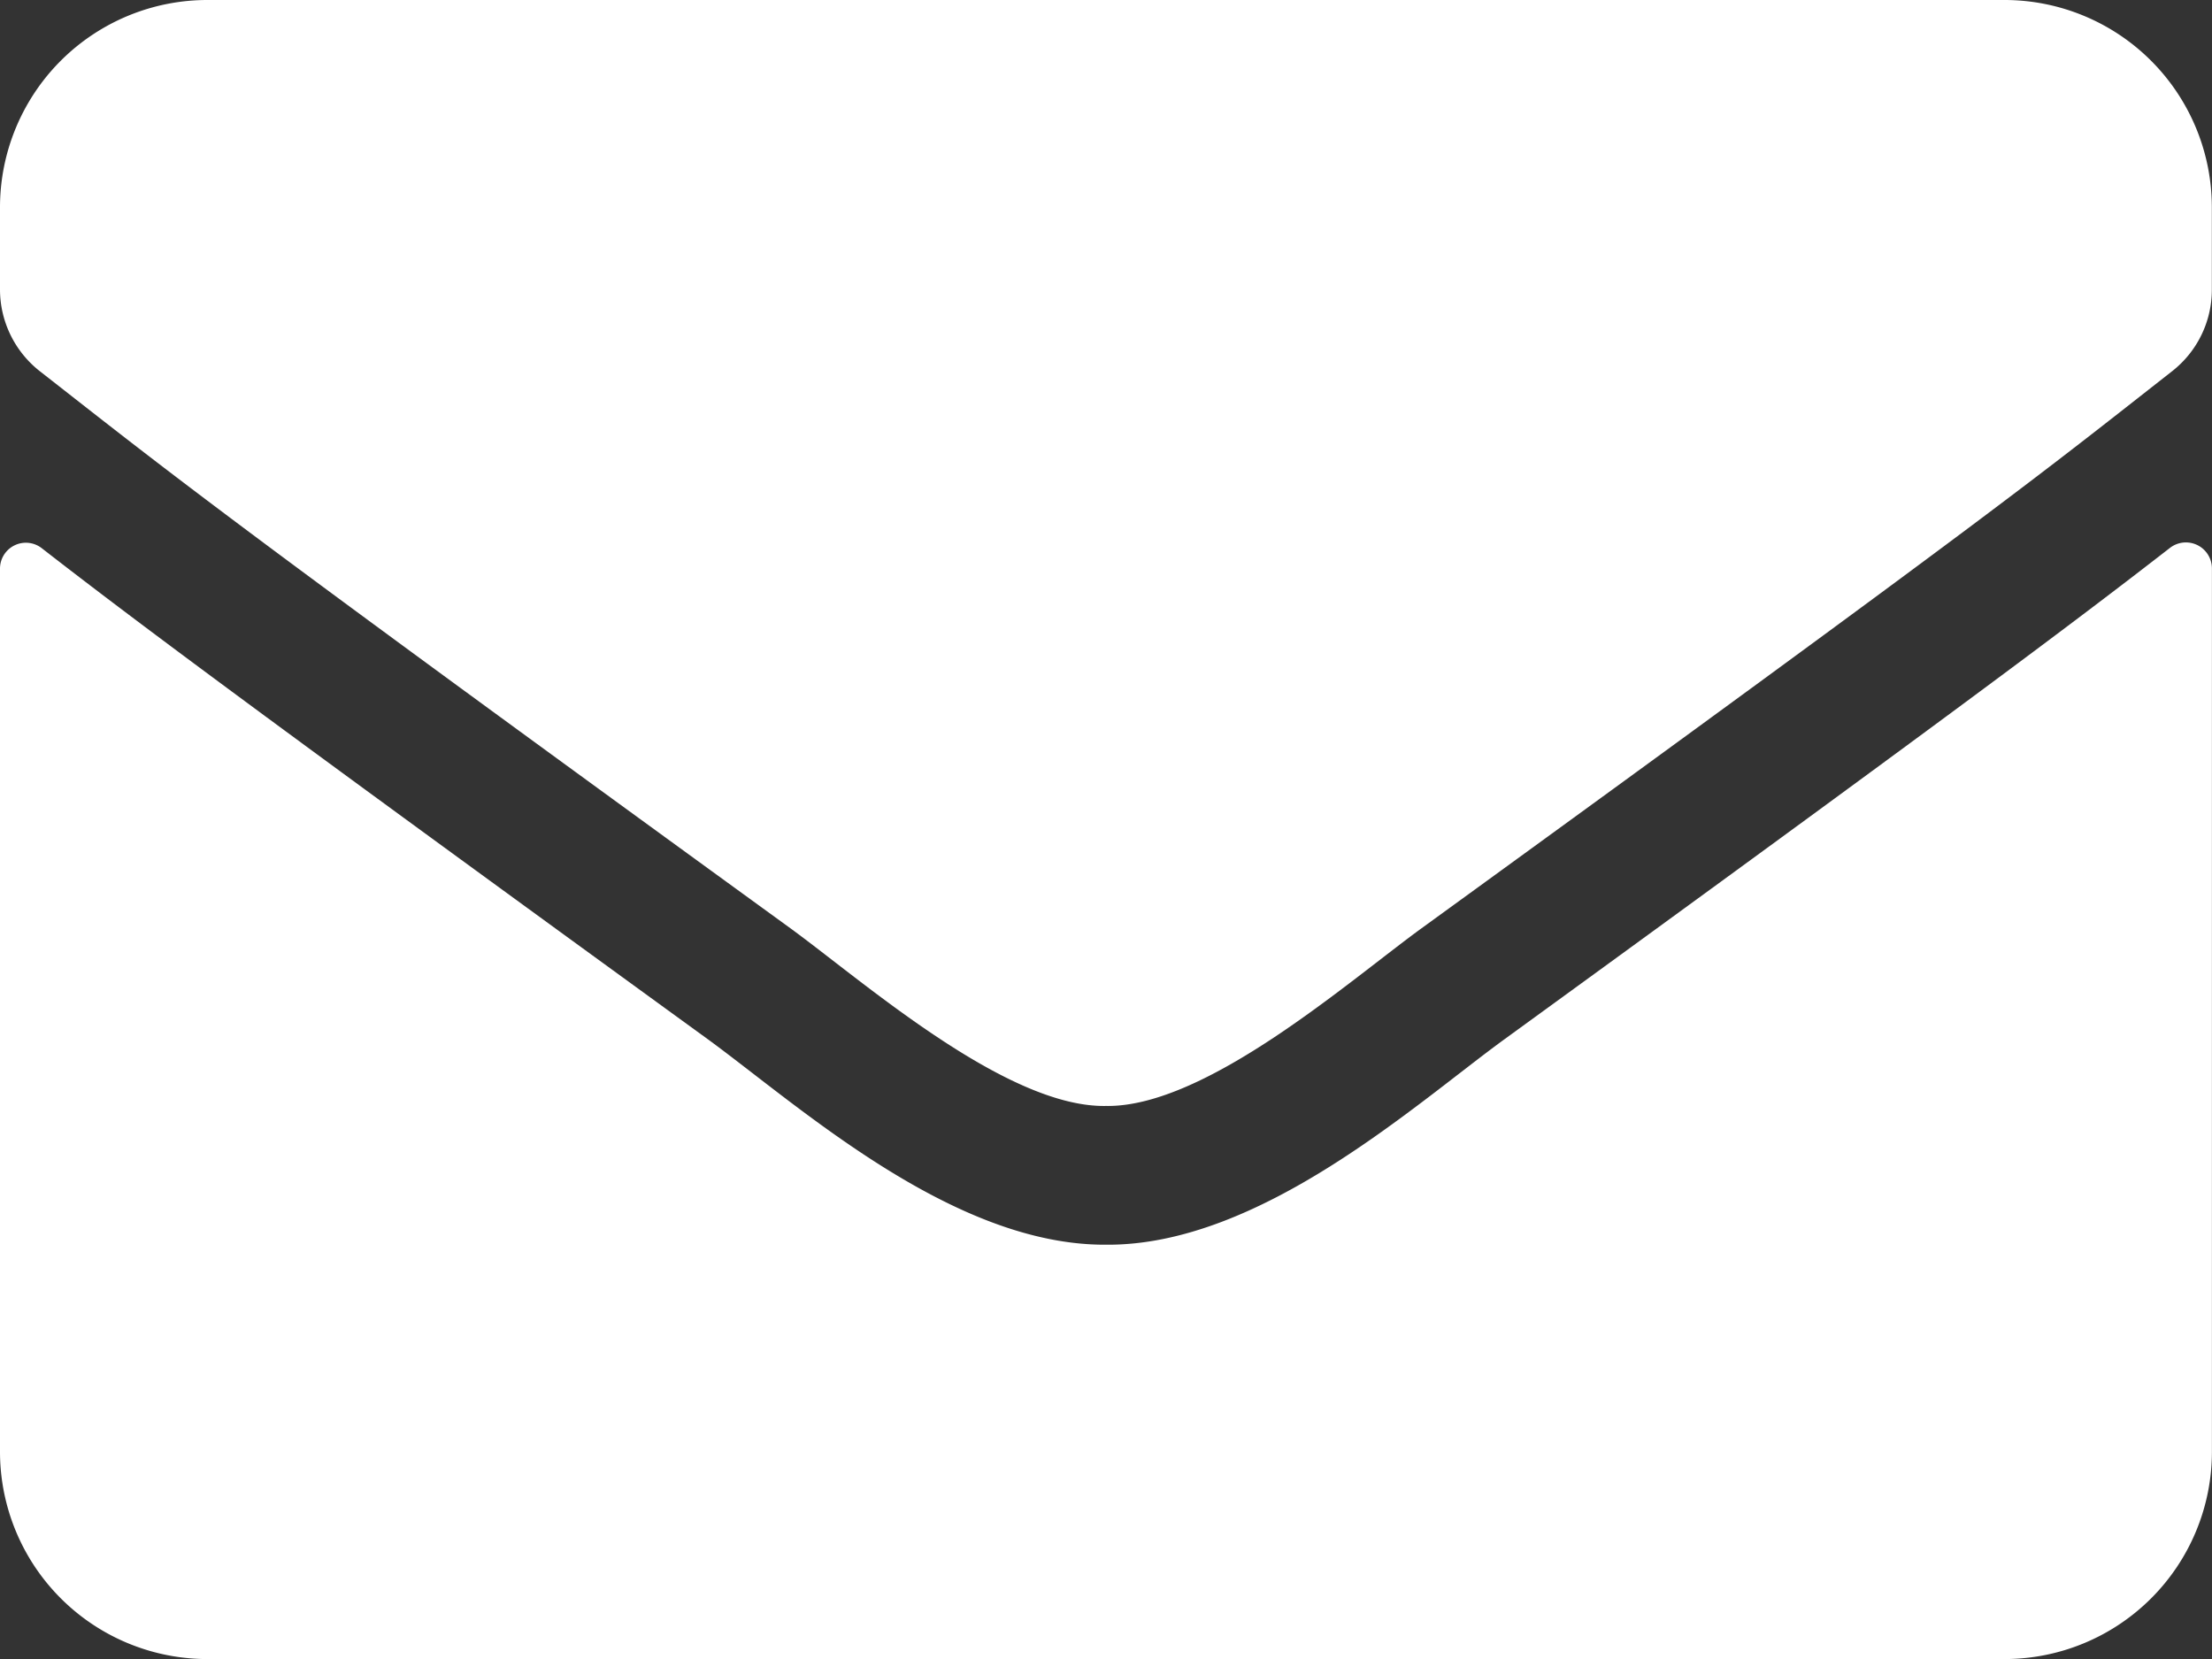 <?xml version="1.0" encoding="UTF-8"?> <svg xmlns="http://www.w3.org/2000/svg" width="28.475" height="21.356" viewBox="0 0 28.475 21.356"><rect x="0" y="0" width="28.475" height="21.356" fill="#333333" stroke="none"/><path id="mail" d="M27.935,71.052a.335.335,0,0,1,.539.261V82.687a2.67,2.67,0,0,1-2.67,2.67H2.67A2.67,2.67,0,0,1,0,82.687V71.319a.333.333,0,0,1,.539-.261c1.246.968,2.9,2.2,8.57,6.318,1.173.856,3.153,2.658,5.128,2.647,1.985.017,4-1.824,5.133-2.647C25.043,73.254,26.689,72.02,27.935,71.052Zm-13.7,7.185c1.29.022,3.148-1.624,4.082-2.3,7.38-5.356,7.942-5.823,9.644-7.158a1.331,1.331,0,0,0,.512-1.051V66.67A2.67,2.67,0,0,0,25.805,64H2.67A2.67,2.67,0,0,0,0,66.67v1.057a1.339,1.339,0,0,0,.512,1.051c1.7,1.329,2.264,1.8,9.644,7.158C11.09,76.613,12.947,78.26,14.237,78.237Z" transform="translate(0 -64)" fill="#fff"></path></svg> 
